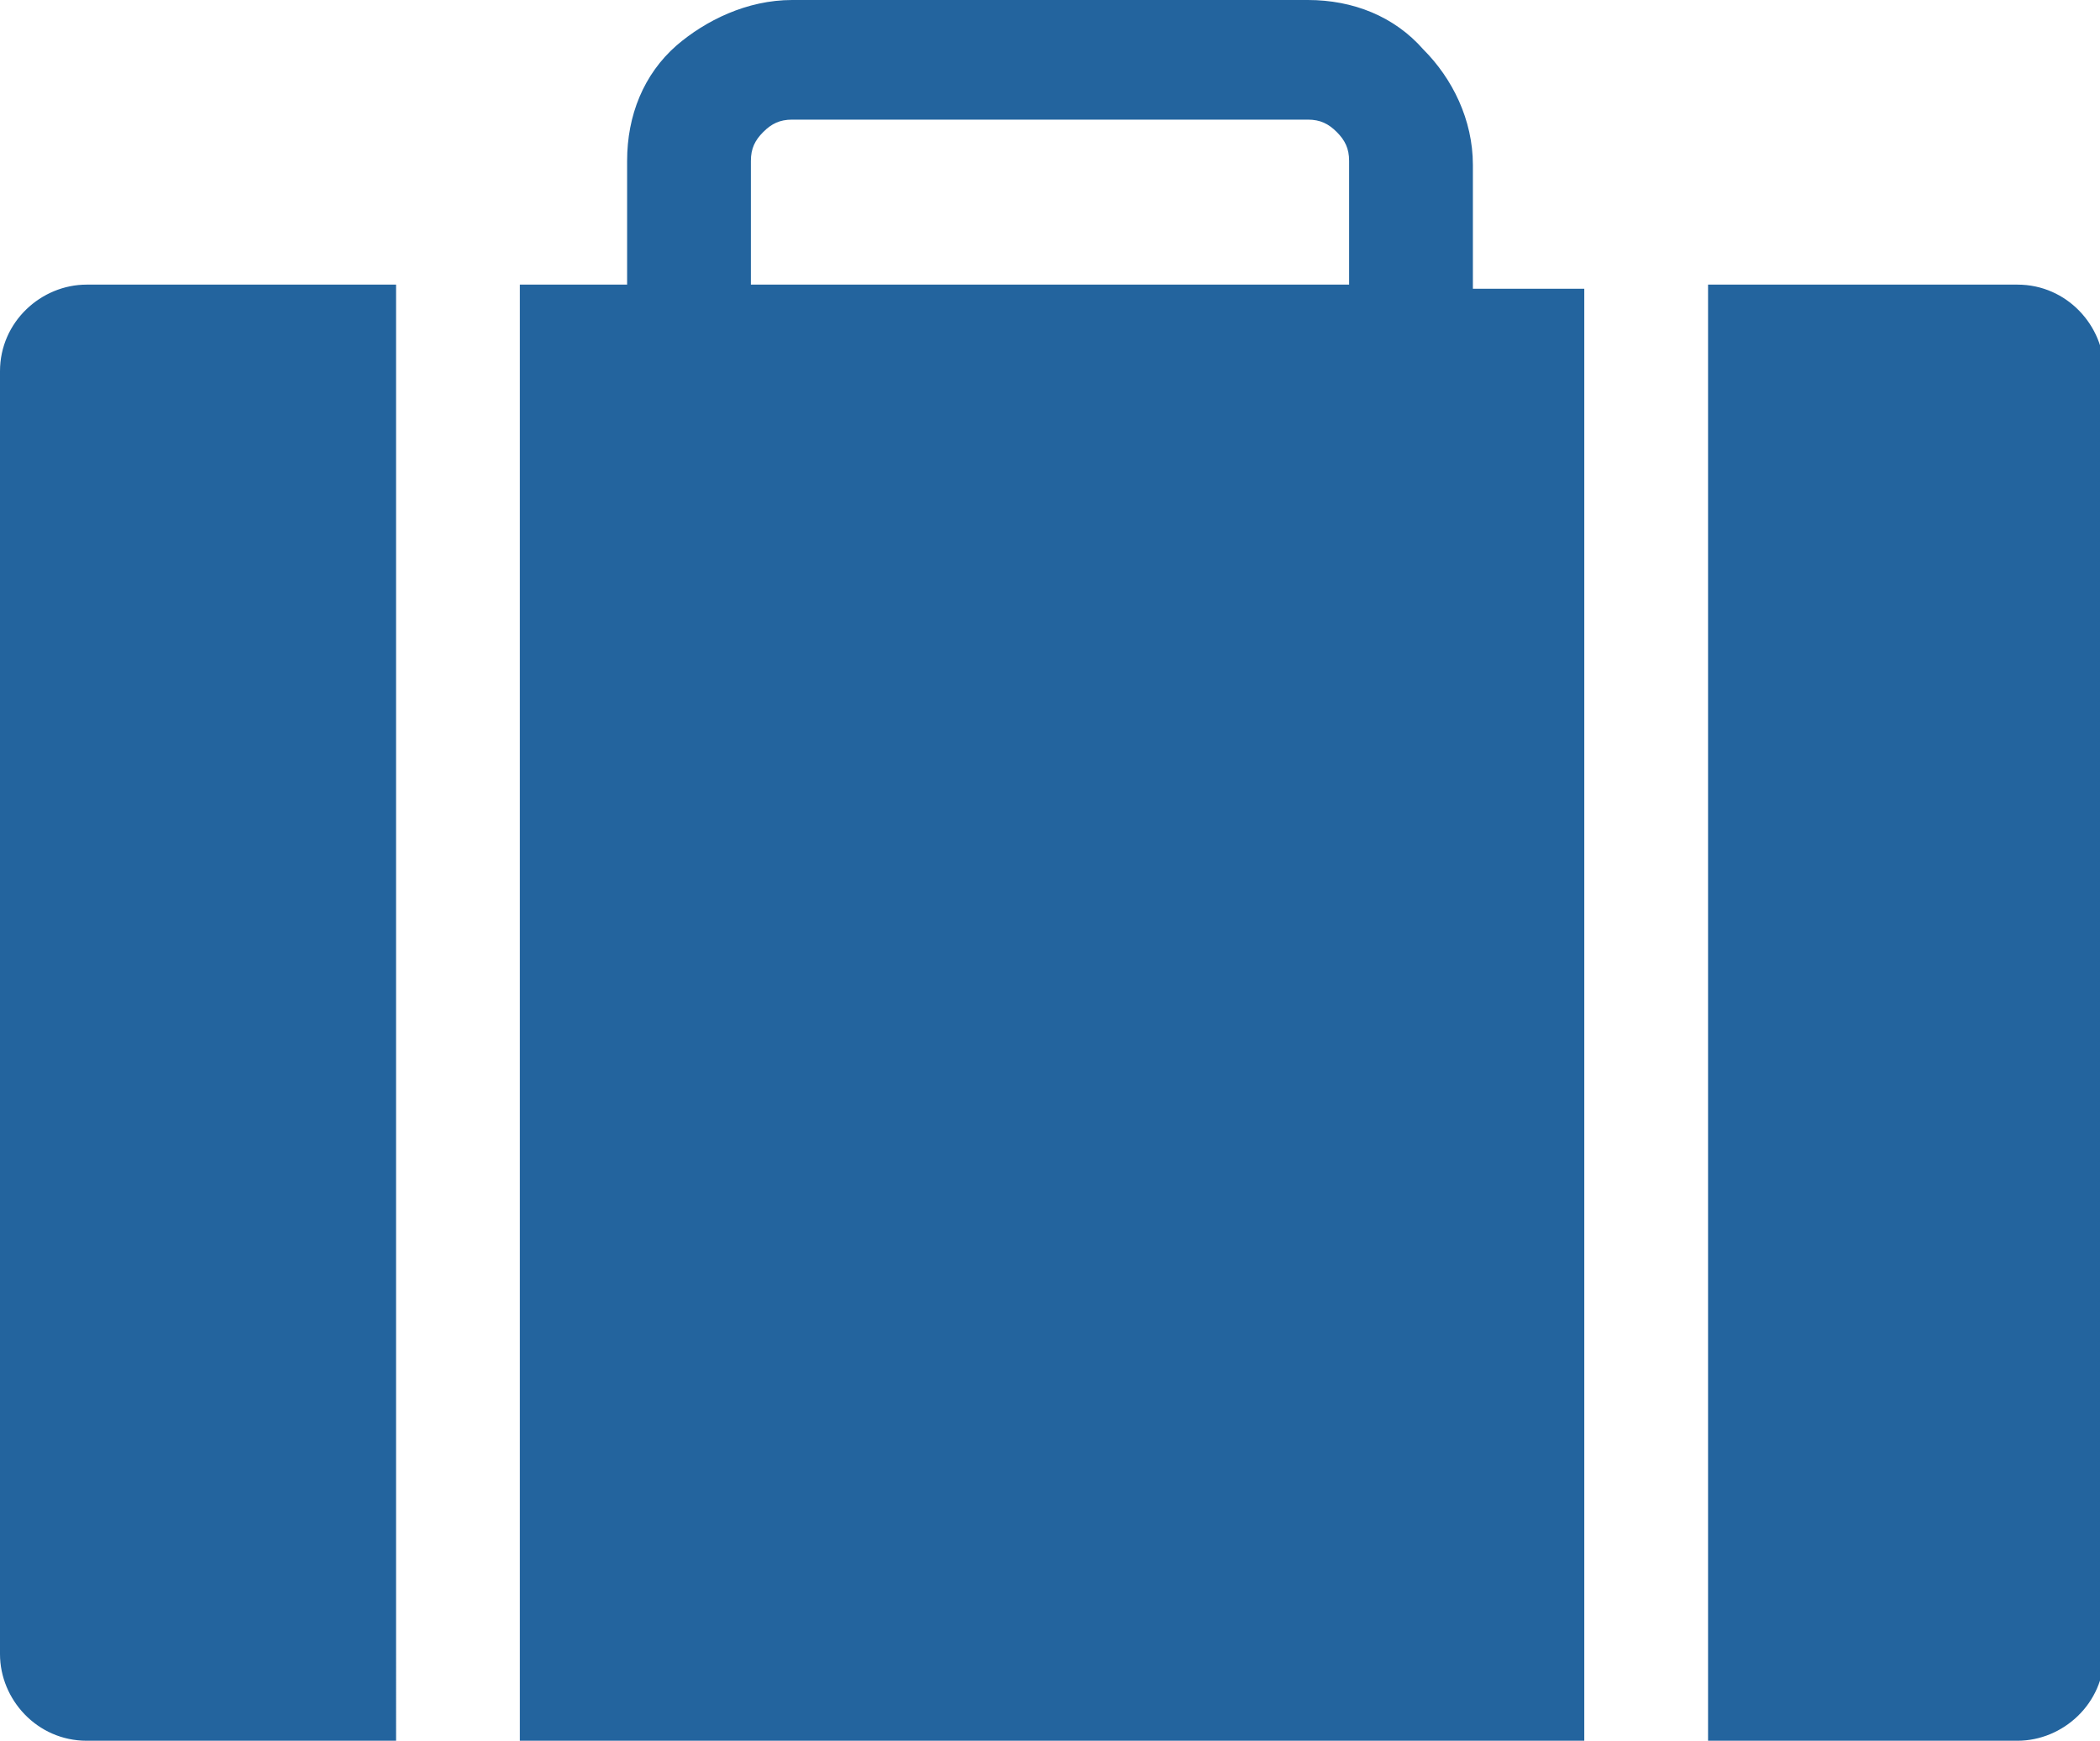 <?xml version="1.0" encoding="UTF-8"?>
<svg id="Layer_2" xmlns="http://www.w3.org/2000/svg" version="1.1" viewBox="0 0 50.9 42.2">
  <!-- Generator: Adobe Illustrator 29.5.1, SVG Export Plug-In . SVG Version: 2.1.0 Build 141)  -->
  <defs>
    <style>
      .st0 {
        fill: #23649e;
      }
    </style>
  </defs>
  <g id="Layer_1-2">
    <path class="st0" d="M15.2,6.9v-3c0-1.1.4-2.1,1.2-2.8C17.1.5,18.1,0,19.2,0h12.5c1.1,0,2.1.4,2.8,1.2.7.7,1.2,1.7,1.2,2.8v3h2.7v35.3H12.6V6.9h2.7ZM41.4,6.9v35.3h7.5c1.1,0,2.1-.9,2.1-2.1V9c0-1.1-.9-2.1-2.1-2.1,0,0-7.5,0-7.5,0ZM32.7,6.9v-3c0-.3-.1-.5-.3-.7s-.4-.3-.7-.3h-12.5c-.3,0-.5.1-.7.3s-.3.4-.3.7v3h14.4ZM0,9v31.1c0,1.1.9,2.1,2.1,2.1h7.5V6.9H2.1c-1.1,0-2.1.9-2.1,2.1h0Z"/>
  </g>
</svg>